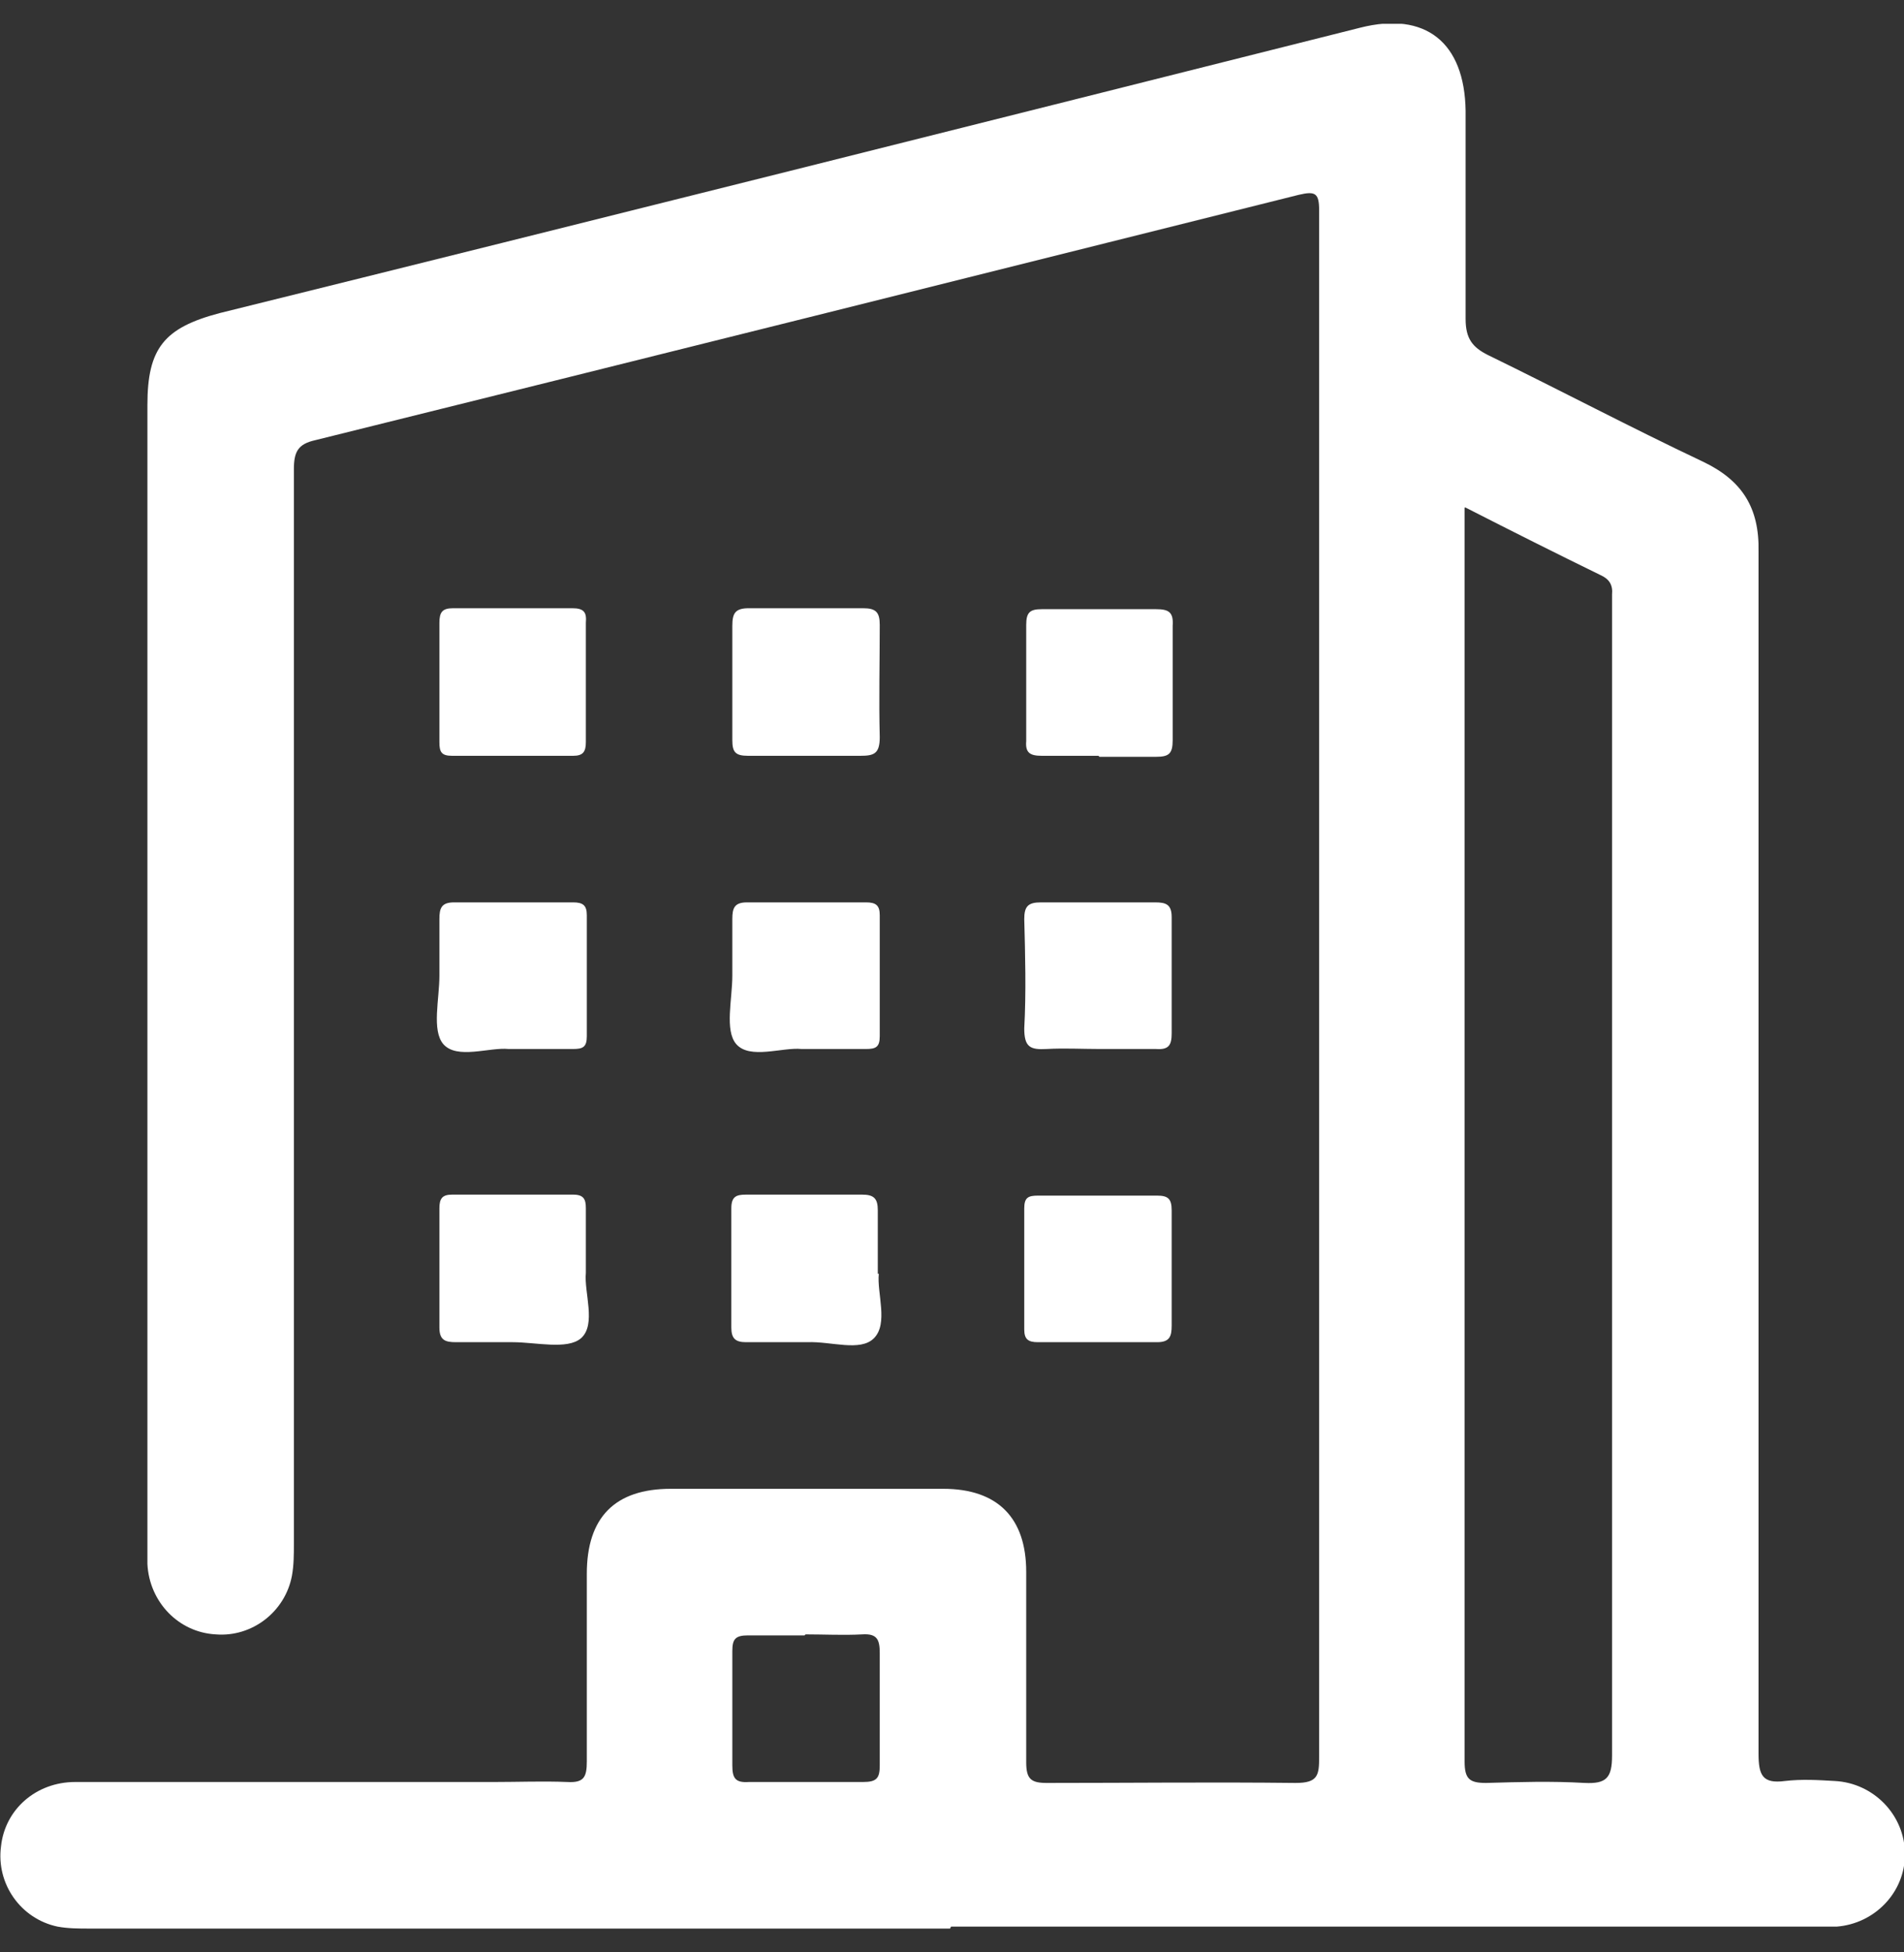 <svg width="40" height="41" viewBox="0 0 40 41" fill="none" xmlns="http://www.w3.org/2000/svg">
<rect x="0" y="0" width="40" height="41" fill="#333333" stroke="none"/>
<g clip-path="url(#clip0_2004_1130)">
<path d="M19.959 40.5C13.928 40.5 7.918 40.5 1.887 40.5C1.662 40.5 1.436 40.5 1.21 40.459C0.431 40.295 -0.082 39.556 0.021 38.776C0.103 37.996 0.759 37.422 1.58 37.422C4.513 37.422 7.446 37.422 10.38 37.422C10.892 37.422 11.405 37.401 11.918 37.422C12.267 37.442 12.328 37.319 12.328 36.99C12.328 35.677 12.328 34.364 12.328 33.05C12.328 31.86 12.923 31.265 14.092 31.265C16 31.265 17.908 31.265 19.815 31.265C20.964 31.265 21.559 31.88 21.559 33.009C21.559 34.343 21.559 35.677 21.559 37.011C21.559 37.36 21.662 37.442 21.99 37.442C23.733 37.442 25.477 37.422 27.221 37.442C27.692 37.442 27.713 37.278 27.713 36.888C27.713 27.57 27.713 18.253 27.713 8.935C27.713 7.437 27.713 5.918 27.713 4.42C27.713 4.051 27.631 4.01 27.282 4.092C20.39 5.816 13.498 7.54 6.626 9.243C6.256 9.325 6.174 9.489 6.174 9.859C6.174 17.37 6.174 24.902 6.174 32.414C6.174 32.64 6.174 32.865 6.133 33.091C5.99 33.85 5.292 34.384 4.533 34.322C3.754 34.281 3.138 33.645 3.097 32.845C3.097 32.722 3.097 32.599 3.097 32.455C3.097 24.471 3.097 16.488 3.097 8.504C3.097 7.314 3.446 6.883 4.615 6.575C12.574 4.605 20.574 2.593 28.574 0.582C29.949 0.233 30.769 0.89 30.79 2.327C30.79 3.784 30.79 5.241 30.79 6.698C30.79 7.109 30.933 7.293 31.262 7.457C32.779 8.196 34.256 8.976 35.774 9.694C36.595 10.084 36.964 10.659 36.944 11.583C36.944 19.997 36.944 28.412 36.944 36.826C36.944 37.278 37.026 37.463 37.498 37.401C37.846 37.36 38.195 37.38 38.544 37.401C39.364 37.442 40.02 38.119 40.02 38.94C40.02 39.741 39.385 40.397 38.585 40.459C38.42 40.459 38.256 40.459 38.113 40.459C32.062 40.459 26.031 40.459 19.98 40.459L19.959 40.5ZM30.769 10.659V32.373C30.769 33.912 30.769 35.451 30.769 36.99C30.769 37.36 30.872 37.442 31.221 37.442C31.918 37.422 32.595 37.401 33.292 37.442C33.744 37.463 33.867 37.339 33.867 36.867C33.867 28.822 33.867 20.777 33.867 12.732C33.867 12.65 33.867 12.568 33.867 12.486C33.887 12.28 33.805 12.157 33.62 12.075C32.697 11.624 31.795 11.172 30.79 10.659H30.769ZM16.903 34.343C16.513 34.343 16.103 34.343 15.713 34.343C15.446 34.343 15.385 34.425 15.385 34.671C15.385 35.472 15.385 36.272 15.385 37.073C15.385 37.339 15.446 37.442 15.733 37.422C16.533 37.422 17.333 37.422 18.133 37.422C18.421 37.422 18.482 37.339 18.482 37.073C18.482 36.293 18.482 35.513 18.482 34.712C18.482 34.425 18.421 34.302 18.113 34.322C17.723 34.343 17.313 34.322 16.923 34.322L16.903 34.343Z" fill="white"/>
<path d="M12.308 14.333C12.308 14.743 12.308 15.174 12.308 15.585C12.308 15.79 12.246 15.872 12.041 15.872C11.2 15.872 10.338 15.872 9.497 15.872C9.272 15.872 9.231 15.79 9.231 15.585C9.231 14.743 9.231 13.922 9.231 13.081C9.231 12.855 9.292 12.773 9.518 12.773C10.359 12.773 11.18 12.773 12.021 12.773C12.267 12.773 12.328 12.855 12.308 13.081C12.308 13.491 12.308 13.922 12.308 14.333Z" fill="white"/>
<path d="M16.903 15.872C16.513 15.872 16.103 15.872 15.713 15.872C15.446 15.872 15.385 15.79 15.385 15.544C15.385 14.743 15.385 13.943 15.385 13.142C15.385 12.876 15.446 12.773 15.733 12.773C16.533 12.773 17.333 12.773 18.133 12.773C18.4 12.773 18.482 12.855 18.482 13.122C18.482 13.902 18.462 14.682 18.482 15.482C18.482 15.831 18.359 15.872 18.072 15.872C17.682 15.872 17.313 15.872 16.923 15.872H16.903Z" fill="white"/>
<path d="M23.077 15.872C22.687 15.872 22.277 15.872 21.887 15.872C21.641 15.872 21.538 15.81 21.559 15.564C21.559 14.743 21.559 13.922 21.559 13.122C21.559 12.855 21.641 12.793 21.887 12.793C22.687 12.793 23.487 12.793 24.287 12.793C24.554 12.793 24.656 12.855 24.636 13.142C24.636 13.943 24.636 14.743 24.636 15.544C24.636 15.831 24.554 15.893 24.287 15.893C23.897 15.893 23.487 15.893 23.097 15.893L23.077 15.872Z" fill="white"/>
<path d="M10.687 22.029C10.277 21.988 9.6 22.255 9.313 21.926C9.067 21.639 9.231 20.982 9.231 20.49C9.231 20.1 9.231 19.689 9.231 19.299C9.231 19.074 9.272 18.95 9.538 18.95C10.38 18.95 11.2 18.95 12.041 18.95C12.246 18.95 12.328 19.012 12.328 19.217C12.328 20.059 12.328 20.921 12.328 21.762C12.328 21.988 12.246 22.029 12.041 22.029C11.631 22.029 11.2 22.029 10.708 22.029H10.687Z" fill="white"/>
<path d="M16.841 22.029C16.431 21.988 15.754 22.255 15.467 21.926C15.22 21.639 15.385 20.982 15.385 20.49C15.385 20.1 15.385 19.689 15.385 19.299C15.385 19.074 15.426 18.95 15.692 18.95C16.533 18.95 17.354 18.95 18.195 18.95C18.4 18.95 18.482 19.012 18.482 19.217C18.482 20.059 18.482 20.921 18.482 21.762C18.482 21.988 18.4 22.029 18.195 22.029C17.785 22.029 17.354 22.029 16.862 22.029H16.841Z" fill="white"/>
<path d="M23.097 22.029C22.728 22.029 22.359 22.008 21.99 22.029C21.641 22.049 21.518 21.988 21.518 21.598C21.559 20.839 21.538 20.059 21.518 19.299C21.518 19.032 21.6 18.95 21.867 18.95C22.667 18.95 23.467 18.95 24.267 18.95C24.492 18.95 24.615 18.991 24.615 19.258C24.615 20.079 24.615 20.9 24.615 21.701C24.615 21.947 24.554 22.049 24.287 22.029C23.897 22.029 23.487 22.029 23.097 22.029Z" fill="white"/>
<path d="M12.308 26.729C12.267 27.139 12.533 27.817 12.205 28.104C11.918 28.35 11.261 28.186 10.769 28.186C10.38 28.186 9.969 28.186 9.579 28.186C9.354 28.186 9.231 28.145 9.231 27.878C9.231 27.037 9.231 26.216 9.231 25.374C9.231 25.169 9.292 25.087 9.497 25.087C10.338 25.087 11.2 25.087 12.041 25.087C12.267 25.087 12.308 25.189 12.308 25.374C12.308 25.785 12.308 26.216 12.308 26.708V26.729Z" fill="white"/>
<path d="M18.462 26.749C18.421 27.16 18.667 27.796 18.359 28.104C18.072 28.391 17.456 28.165 16.964 28.186C16.533 28.186 16.102 28.186 15.672 28.186C15.446 28.186 15.364 28.104 15.364 27.878C15.364 27.037 15.364 26.216 15.364 25.374C15.364 25.128 15.467 25.087 15.672 25.087C16.492 25.087 17.313 25.087 18.113 25.087C18.359 25.087 18.441 25.169 18.441 25.415C18.441 25.826 18.441 26.257 18.441 26.749H18.462Z" fill="white"/>
<path d="M24.615 26.647C24.615 27.037 24.615 27.447 24.615 27.837C24.615 28.063 24.574 28.186 24.308 28.186C23.467 28.186 22.646 28.186 21.805 28.186C21.6 28.186 21.518 28.125 21.518 27.919C21.518 27.078 21.518 26.216 21.518 25.374C21.518 25.149 21.6 25.108 21.805 25.108C22.646 25.108 23.467 25.108 24.308 25.108C24.533 25.108 24.615 25.169 24.615 25.415C24.615 25.826 24.615 26.257 24.615 26.667V26.647Z" fill="white"/>
</g>
<defs>
<clipPath id="clip0_2004_1130">
<rect width="40" height="40" fill="white" transform="translate(0 0.5)"/>
</clipPath>
</defs>
</svg>

